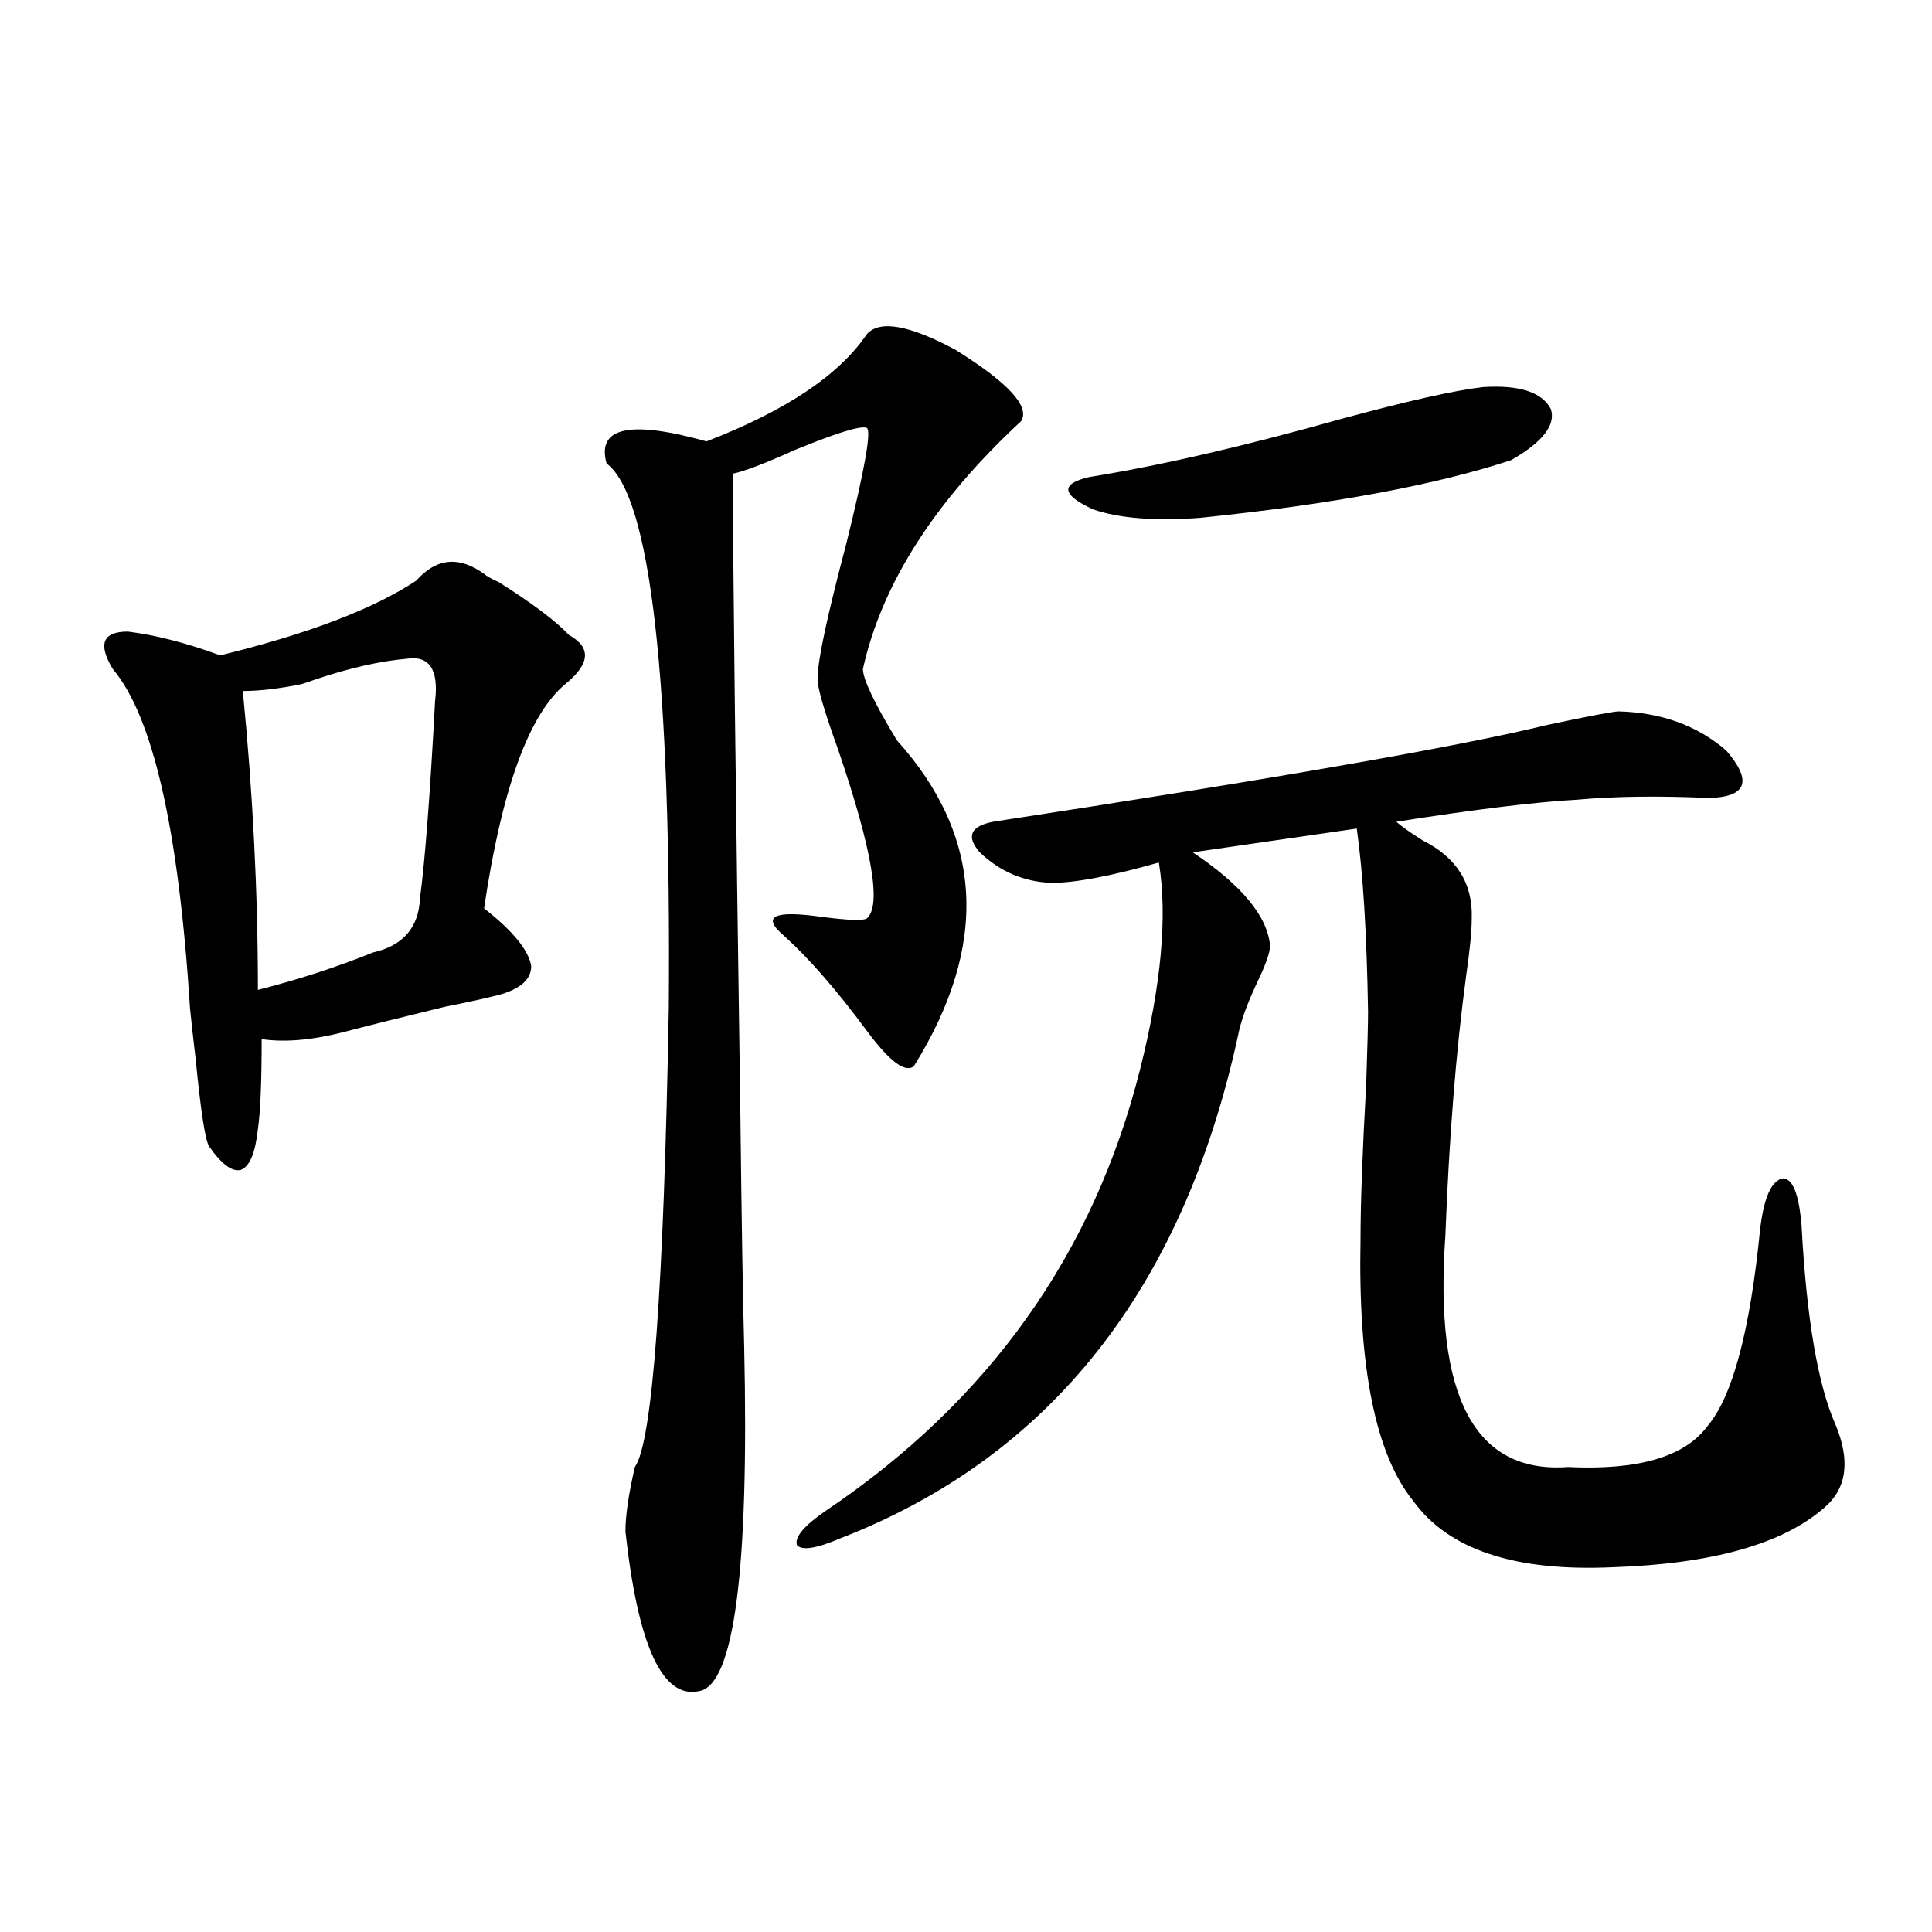 <?xml version="1.0" encoding="utf-8"?>
<!-- Generator: Adobe Illustrator 16.0.0, SVG Export Plug-In . SVG Version: 6.00 Build 0)  -->
<!DOCTYPE svg PUBLIC "-//W3C//DTD SVG 1.1//EN" "http://www.w3.org/Graphics/SVG/1.1/DTD/svg11.dtd">
<svg version="1.1" id="图层_1" xmlns="http://www.w3.org/2000/svg" xmlns:xlink="http://www.w3.org/1999/xlink" x="0px" y="0px"
	 width="1000px" height="1000px" viewBox="0 0 1000 1000" enable-background="new 0 0 1000 1000" xml:space="preserve">
<path d="M215.434,300.539c10.396-11.714,22.104-12.881,35.121-3.516c1.296,1.182,3.902,2.637,7.805,4.395
	c17.561,11.138,29.588,20.215,36.097,27.246c11.707,6.455,11.052,14.941-1.951,25.488c-18.871,15.82-32.85,54.492-41.95,116.016
	c14.954,11.729,23.079,21.685,24.39,29.883c0,7.622-6.829,12.896-20.487,15.82c-4.558,1.182-12.683,2.939-24.39,5.273
	c-24.069,5.864-41.63,10.259-52.682,13.184c-16.265,4.106-30.243,5.273-41.95,3.516c0,22.275-0.655,37.793-1.951,46.582
	c-1.311,12.305-4.237,19.336-8.78,21.094c-4.558,1.182-10.091-2.925-16.585-12.305c-1.951-3.516-4.237-18.457-6.829-44.824
	c-1.311-11.123-2.286-19.912-2.927-26.367C92.51,429.45,79.172,370.852,58.364,346.242c-7.805-12.881-5.213-19.336,7.805-19.336
	c14.299,1.758,30.243,5.864,47.804,12.305C159.49,328.088,193.315,315.192,215.434,300.539z M210.556,340.969
	c-13.658,1.182-29.268,4.697-46.828,10.547c-3.262,1.182-5.854,2.061-7.805,2.637c-11.707,2.349-21.798,3.516-30.243,3.516
	c5.198,52.734,7.805,104.302,7.805,154.688c20.808-5.273,40.64-11.714,59.511-19.336c15.609-3.516,23.734-12.881,24.39-28.125
	c2.592-19.336,5.198-53.311,7.805-101.953C227.141,346.545,222.263,339.211,210.556,340.969z M528.597,217.922
	c-44.877,41.611-72.193,84.375-81.949,128.32c0,5.273,5.854,17.578,17.561,36.914c44.877,49.81,47.804,106.06,8.78,168.75
	c-4.558,3.516-12.683-2.637-24.39-18.457c-15.609-21.094-29.923-37.49-42.926-49.219c-11.707-9.956-5.213-13.184,19.512-9.668
	c13.658,1.758,21.463,2.061,23.414,0.879c7.805-6.44,2.927-35.444-14.634-87.012c-7.805-21.67-11.387-34.277-10.731-37.793
	c0-8.789,4.878-31.641,14.634-68.555c9.756-39.248,13.323-59.463,10.731-60.645c-3.262-1.167-15.609,2.637-37.072,11.426
	c-15.609,7.031-26.341,11.138-32.194,12.305c0,43.945,1.296,154.99,3.902,333.105c0.641,55.674,1.296,95.225,1.951,118.652
	c2.592,116.016-5.213,175.479-23.414,178.418c-18.871,4.093-31.554-23.441-38.048-82.617c0-8.198,1.616-19.336,4.878-33.398
	c9.101-12.881,14.954-91.982,17.561-237.305c1.296-171.084-9.436-265.127-32.194-282.129c-5.213-18.745,12.027-22.549,51.706-11.426
	c40.975-15.82,68.611-34.277,82.925-55.371c6.494-7.607,21.783-4.971,45.853,7.91C521.768,198.01,533.14,210.314,528.597,217.922z
	 M427.136,782.18c84.541-56.826,138.854-133.003,162.923-228.516c11.052-43.945,14.299-79.678,9.756-107.227
	c-24.725,7.031-43.261,10.547-55.608,10.547c-14.313-0.576-26.676-5.85-37.072-15.82c-7.164-8.198-4.878-13.472,6.829-15.82
	c145.683-22.261,241.29-38.96,286.822-50.098c22.104-4.683,34.466-7.031,37.072-7.031c22.104,0.591,40.64,7.334,55.608,20.215
	c13.658,15.82,10.731,24.033-8.78,24.609c-26.021-1.167-48.779-0.879-68.291,0.879c-21.463,1.182-52.682,4.985-93.656,11.426
	c2.592,2.349,7.149,5.576,13.658,9.668c17.561,8.789,26.006,22.275,25.365,40.43c0,6.455-0.976,16.411-2.927,29.883
	c-5.213,38.672-8.78,83.496-10.731,134.473c-5.854,83.208,15.274,123.047,63.413,119.531c36.417,1.758,60.486-5.273,72.193-21.094
	c13.003-15.229,22.104-49.219,27.316-101.953c1.951-16.396,5.854-25.186,11.707-26.367c5.198,0,8.445,8.213,9.756,24.609
	c2.592,48.052,8.445,82.329,17.561,102.832c7.805,18.76,5.854,33.11-5.854,43.066c-21.463,18.76-57.895,29.004-109.266,30.762
	c-50.73,2.349-85.211-9.077-103.412-34.277c-19.512-24.019-28.627-69.131-27.316-135.352c0-18.745,0.976-45.4,2.927-79.98
	c0.641-19.336,0.976-31.929,0.976-37.793c-0.655-40.43-2.606-72.07-5.854-94.922l-84.876,12.305
	c25.365,17.002,38.688,33.11,39.999,48.34c0,3.516-2.286,9.971-6.829,19.336c-5.213,11.138-8.46,20.215-9.756,27.246
	c-28.627,131.26-97.238,217.969-205.849,260.156c-12.362,5.273-19.847,6.455-22.438,3.516
	C411.191,795.666,416.069,789.802,427.136,782.18z M767.615,200.344c18.856-1.167,30.563,2.637,35.121,11.426
	c2.592,8.213-4.237,17.002-20.487,26.367c-39.023,12.896-92.681,22.852-160.972,29.883c-23.414,1.758-41.95,0.303-55.608-4.395
	c-16.265-7.607-16.92-13.184-1.951-16.699c36.417-5.85,79.663-15.82,129.753-29.883
	C727.937,207.678,752.646,202.102,767.615,200.344z"/>
</svg>
